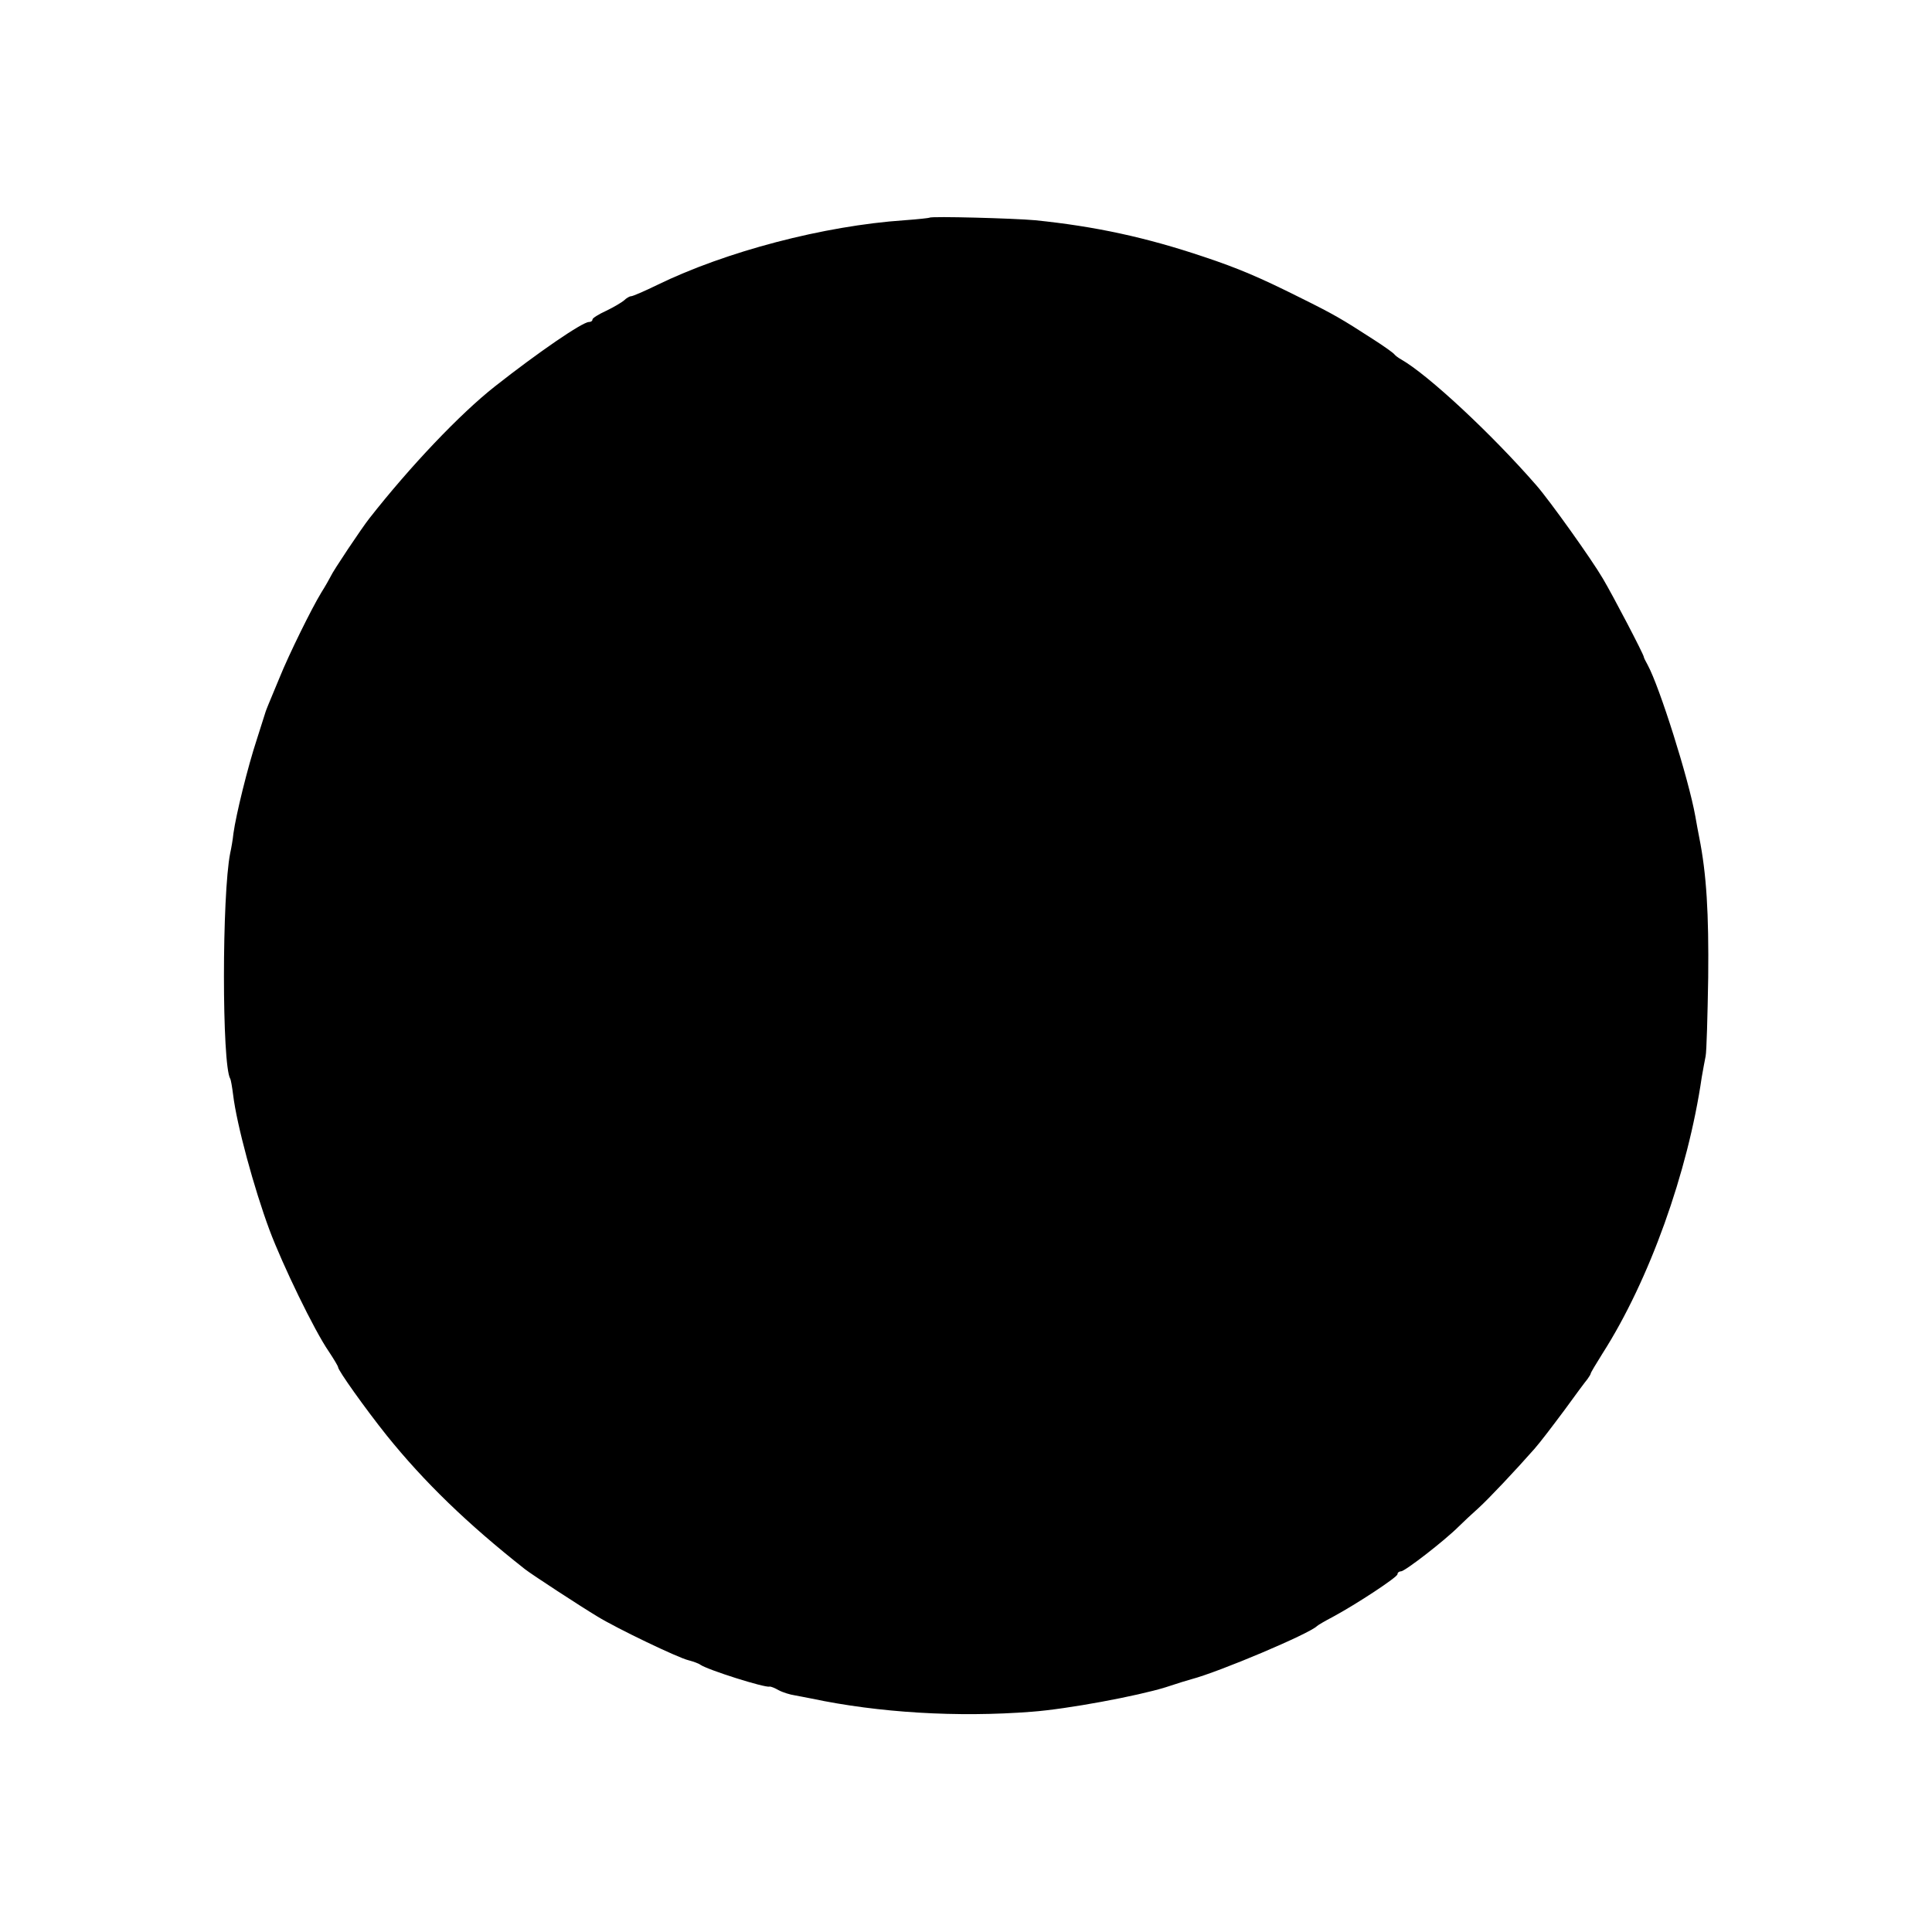 <?xml version="1.0" standalone="no"?>
<!DOCTYPE svg PUBLIC "-//W3C//DTD SVG 20010904//EN"
 "http://www.w3.org/TR/2001/REC-SVG-20010904/DTD/svg10.dtd">
<svg version="1.0" xmlns="http://www.w3.org/2000/svg"
 width="600pt" height="600pt" viewBox="0 0 600 600"
 preserveAspectRatio="xMidYMid meet">
<g transform="translate(0,600) scale(0.1,-0.1)"
fill="#000000" stroke="none">
<path d="M2887 5324 c-1 -1 -36 -5 -78 -8 -250 -17 -555 -97 -768 -201 -39
-19 -76 -35 -81 -35 -5 0 -15 -6 -22 -13 -7 -6 -32 -21 -55 -32 -24 -11 -43
-23 -43 -27 0 -5 -5 -8 -11 -8 -20 0 -156 -93 -292 -200 -108 -85 -263 -248
-390 -410 -23 -29 -114 -165 -120 -180 -4 -8 -17 -31 -29 -50 -30 -49 -101
-193 -130 -265 -36 -86 -41 -99 -43 -105 -1 -3 -13 -41 -27 -85 -29 -88 -65
-235 -73 -293 -2 -20 -7 -48 -10 -61 -26 -130 -26 -658 0 -701 2 -3 6 -26 9
-50 11 -92 65 -291 113 -420 40 -107 139 -312 184 -377 16 -24 29 -46 29 -49
0 -10 84 -128 151 -212 116 -144 250 -274 429 -415 20 -16 175 -117 225 -147
60 -37 252 -129 283 -136 15 -4 32 -10 37 -14 23 -16 200 -72 215 -68 3 1 16
-4 28 -11 13 -7 36 -14 50 -16 15 -3 38 -7 52 -10 208 -44 453 -59 684 -41
110 8 329 49 416 76 36 12 72 23 80 25 87 23 366 141 390 165 3 3 25 16 50 29
74 40 200 123 200 132 0 5 5 9 11 9 12 0 135 95 180 140 14 14 41 39 60 56 33
30 114 116 174 184 17 19 58 73 93 120 34 47 66 90 72 97 5 7 10 15 10 17 0 3
17 31 37 63 145 227 265 562 308 858 4 22 9 51 12 65 3 14 6 124 8 245 2 197
-5 320 -28 435 -3 14 -8 43 -12 65 -21 117 -111 402 -148 470 -6 11 -12 22
-12 25 -1 9 -95 189 -127 243 -35 60 -165 242 -206 289 -140 161 -338 345
-421 392 -9 5 -18 12 -21 16 -3 4 -32 25 -65 46 -99 64 -121 77 -230 131 -122
61 -190 90 -295 125 -181 61 -339 95 -525 114 -65 6 -323 13 -328 8z"/>
</g>
</svg>
